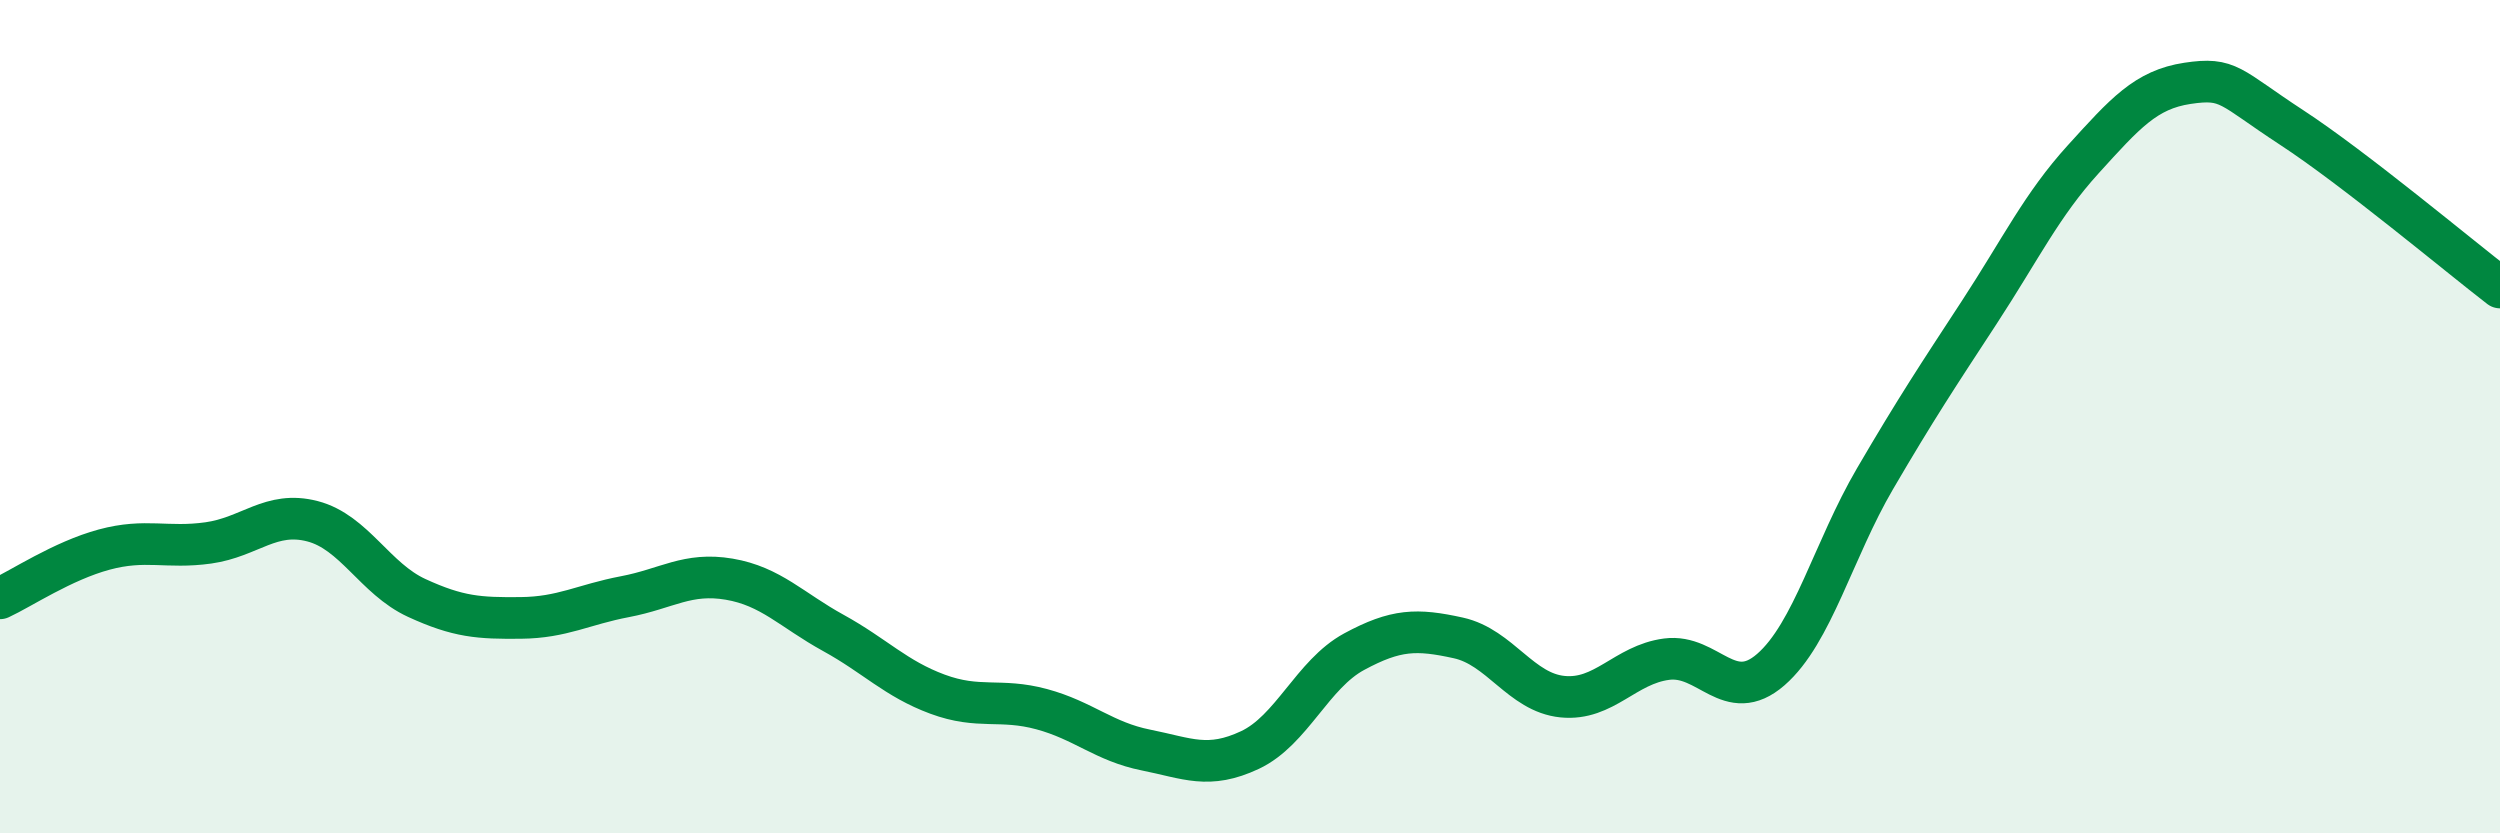 
    <svg width="60" height="20" viewBox="0 0 60 20" xmlns="http://www.w3.org/2000/svg">
      <path
        d="M 0,14.36 C 0.5,14.13 1.5,13.46 2.5,13.19 C 3.5,12.92 4,13.17 5,13.03 C 6,12.89 6.5,12.25 7.5,12.51 C 8.5,12.77 9,13.89 10,14.35 C 11,14.81 11.5,14.84 12.5,14.83 C 13.5,14.82 14,14.51 15,14.32 C 16,14.13 16.5,13.73 17.5,13.9 C 18.5,14.07 19,14.64 20,15.19 C 21,15.74 21.5,16.29 22.5,16.66 C 23.5,17.03 24,16.75 25,17.02 C 26,17.29 26.5,17.8 27.5,18 C 28.5,18.2 29,18.47 30,18 C 31,17.53 31.5,16.18 32.5,15.64 C 33.5,15.1 34,15.09 35,15.31 C 36,15.53 36.5,16.62 37.5,16.72 C 38.5,16.82 39,15.95 40,15.82 C 41,15.69 41.5,16.94 42.5,16.07 C 43.5,15.2 44,13.2 45,11.49 C 46,9.78 46.5,9.03 47.5,7.5 C 48.5,5.97 49,4.92 50,3.82 C 51,2.72 51.5,2.15 52.5,2 C 53.5,1.85 53.5,2.08 55,3.06 C 56.5,4.04 59,6.13 60,6.9L60 20L0 20Z"
        fill="#008740"
        opacity="0.1"
        stroke-linecap="round"
        stroke-linejoin="round"
      />
      <path
        d="M 0,14.36 C 0.5,14.13 1.5,13.46 2.5,13.19 C 3.5,12.92 4,13.17 5,13.03 C 6,12.89 6.5,12.25 7.5,12.51 C 8.5,12.77 9,13.89 10,14.35 C 11,14.81 11.5,14.84 12.5,14.83 C 13.5,14.82 14,14.51 15,14.32 C 16,14.13 16.5,13.73 17.5,13.9 C 18.5,14.07 19,14.64 20,15.19 C 21,15.74 21.5,16.29 22.5,16.66 C 23.5,17.03 24,16.75 25,17.02 C 26,17.29 26.5,17.8 27.5,18 C 28.5,18.2 29,18.47 30,18 C 31,17.53 31.5,16.18 32.5,15.64 C 33.5,15.1 34,15.09 35,15.31 C 36,15.53 36.5,16.62 37.5,16.72 C 38.5,16.82 39,15.95 40,15.82 C 41,15.69 41.5,16.94 42.5,16.07 C 43.5,15.2 44,13.2 45,11.49 C 46,9.78 46.5,9.03 47.5,7.5 C 48.5,5.97 49,4.92 50,3.82 C 51,2.72 51.5,2.15 52.5,2 C 53.5,1.85 53.5,2.08 55,3.06 C 56.5,4.04 59,6.13 60,6.9"
        stroke="#008740"
        stroke-width="1"
        fill="none"
        stroke-linecap="round"
        stroke-linejoin="round"
      />
    </svg>
  